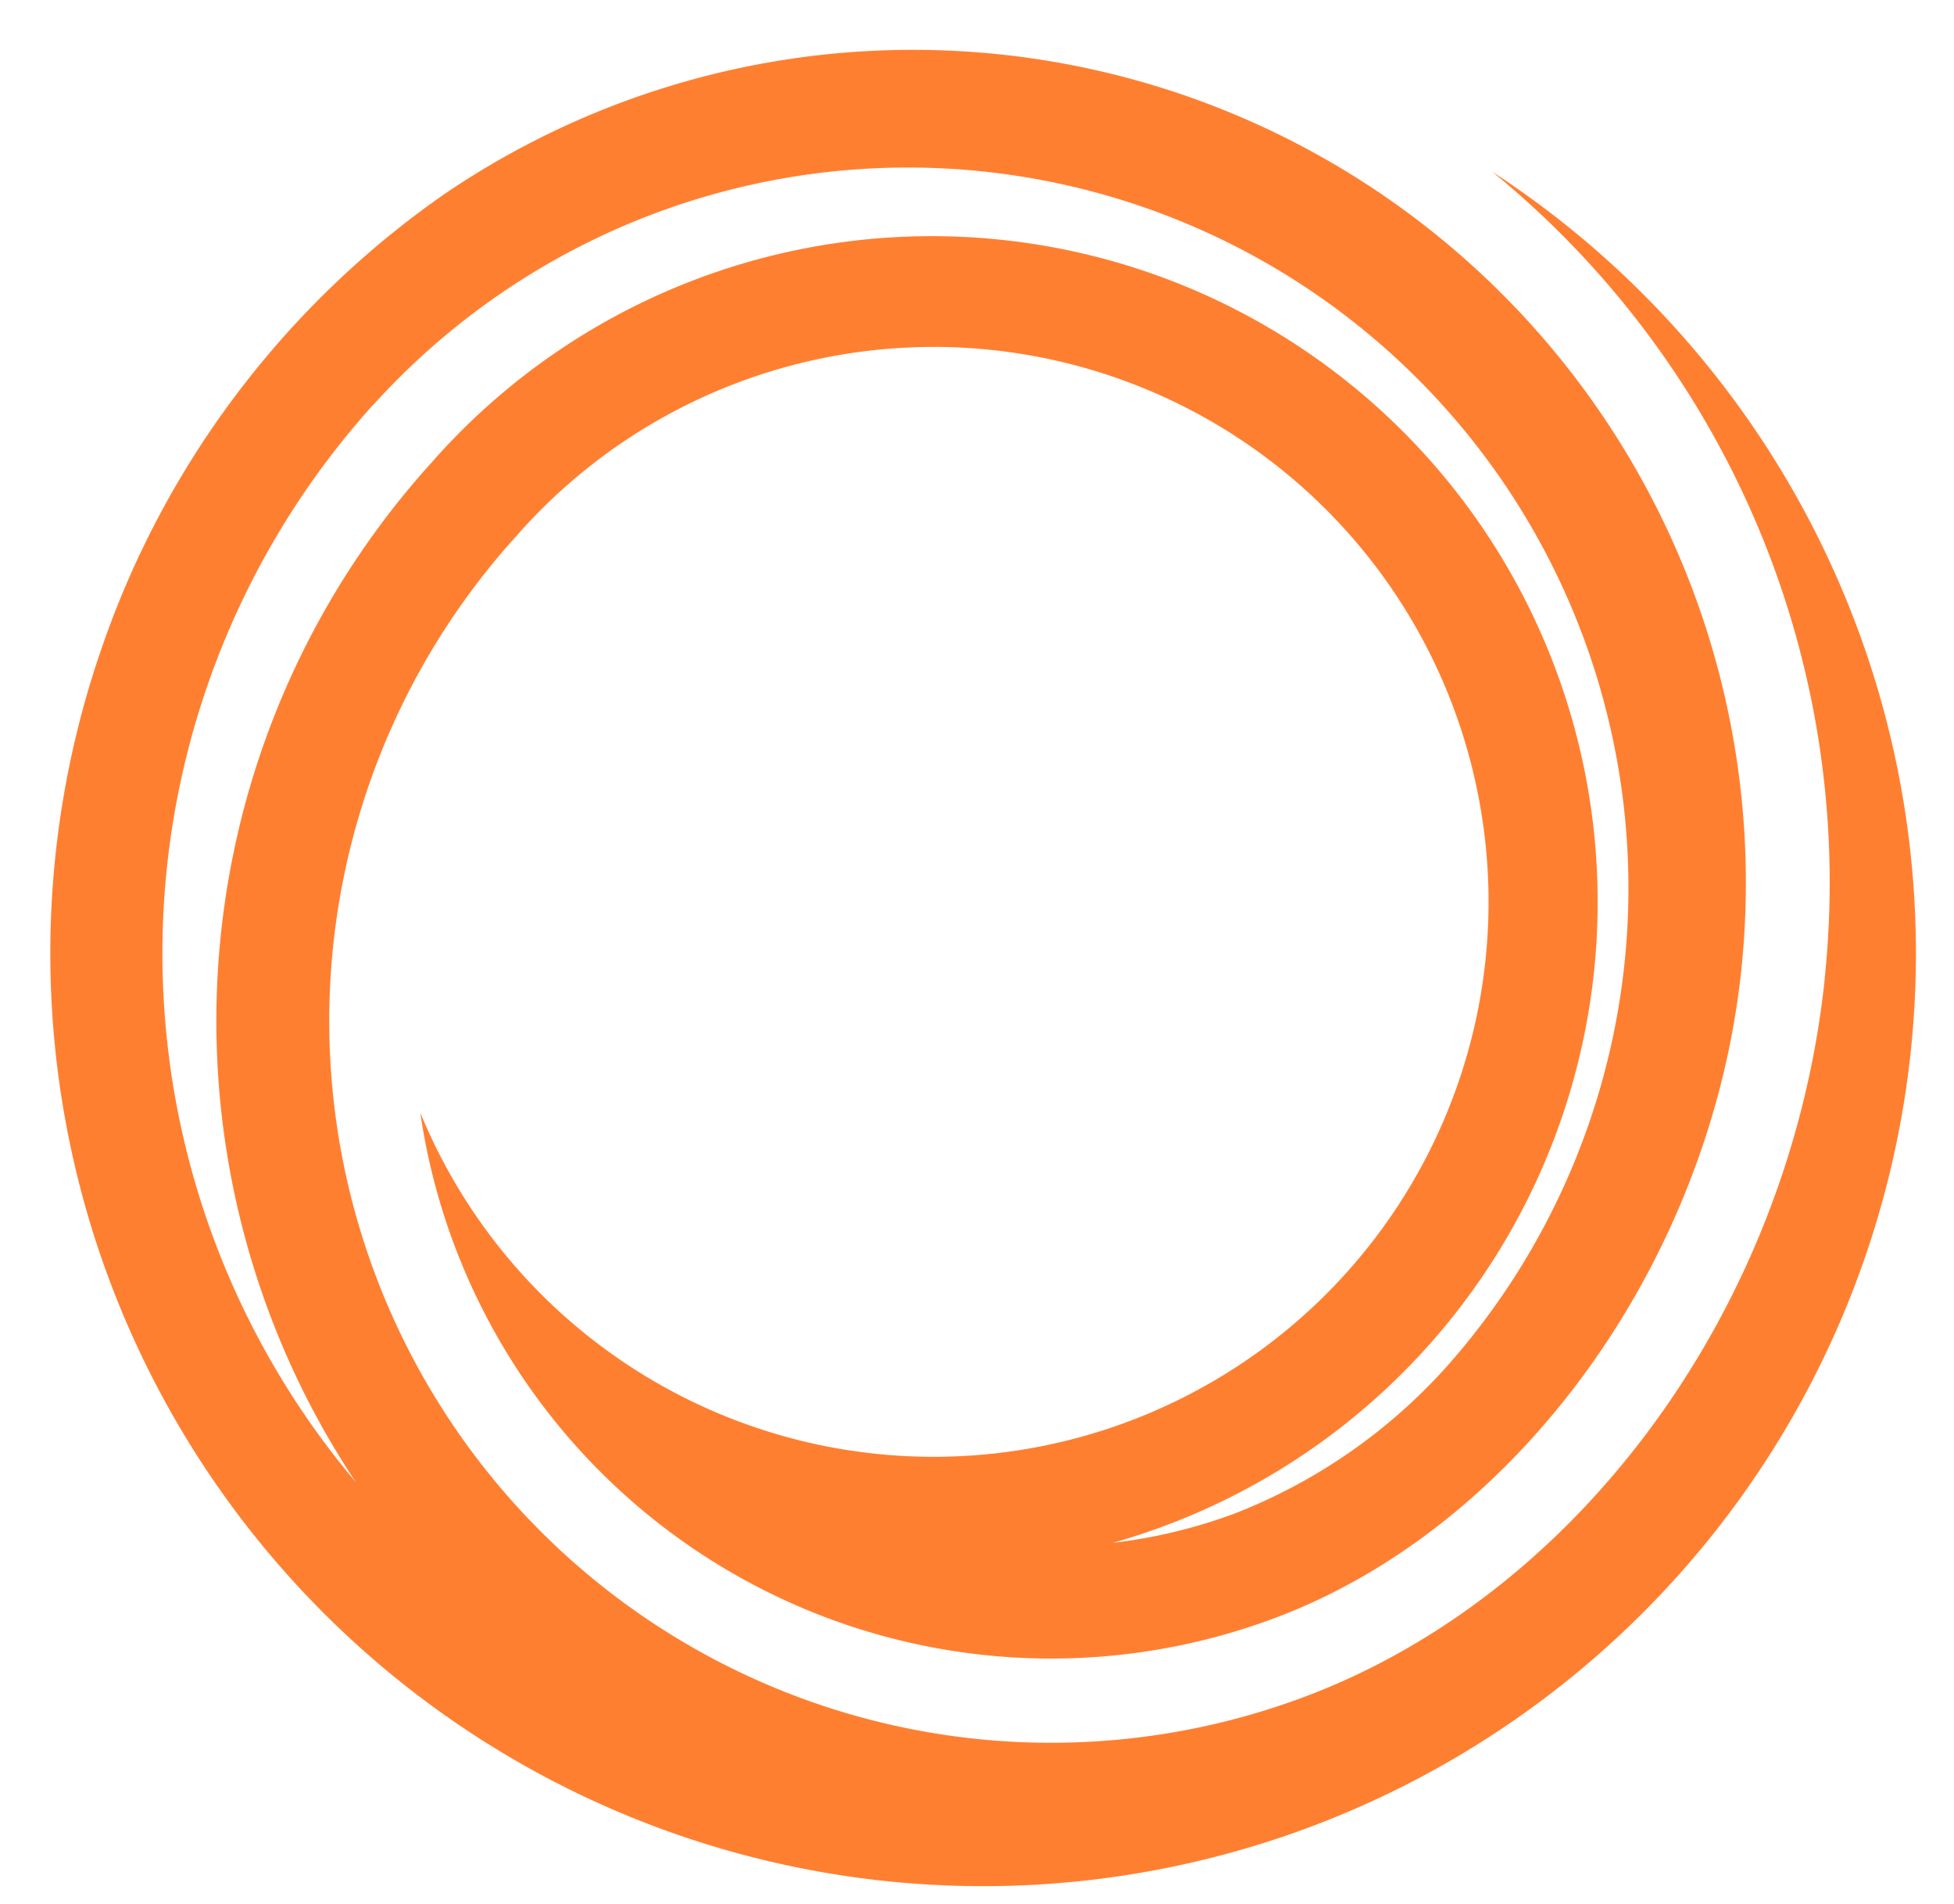 <svg xmlns="http://www.w3.org/2000/svg" width="39" height="38" viewBox="0 0 39 38">
  <g id="favicon" transform="translate(311.01 83.008)">
    <rect id="Rectangle_188" data-name="Rectangle 188" width="39" height="38" transform="translate(-311.01 -83.008)" fill="none"/>
    <path id="Path_13" data-name="Path 13" d="M208.438,39.192c-.685,6.527-4.88,12.294-10.438,14.35a14.407,14.407,0,0,1-15.646-23.221l.018-.022a11.076,11.076,0,1,1-1.965,11.565,12.724,12.724,0,0,0,17.015,10.1c4.9-1.811,8.74-7.137,9.351-12.952a16.625,16.625,0,0,0-25.9-15.473,18.266,18.266,0,0,0-6.784,8.932,18.618,18.618,0,1,0,27.711-9.39,18.307,18.307,0,0,1,6.637,16.1ZM179.485,27.717a14.383,14.383,0,0,1,21.442,19.175,11.086,11.086,0,0,1-4.284,2.978,10.471,10.471,0,0,1-2.414.578,13.29,13.29,0,1,0-13.6-21.558,16.609,16.609,0,0,0-1.509,20.347,16.356,16.356,0,0,1,.361-21.52Z" transform="translate(-483.028 -102.663)" fill="#ff7f31"/>
  </g>
</svg>
